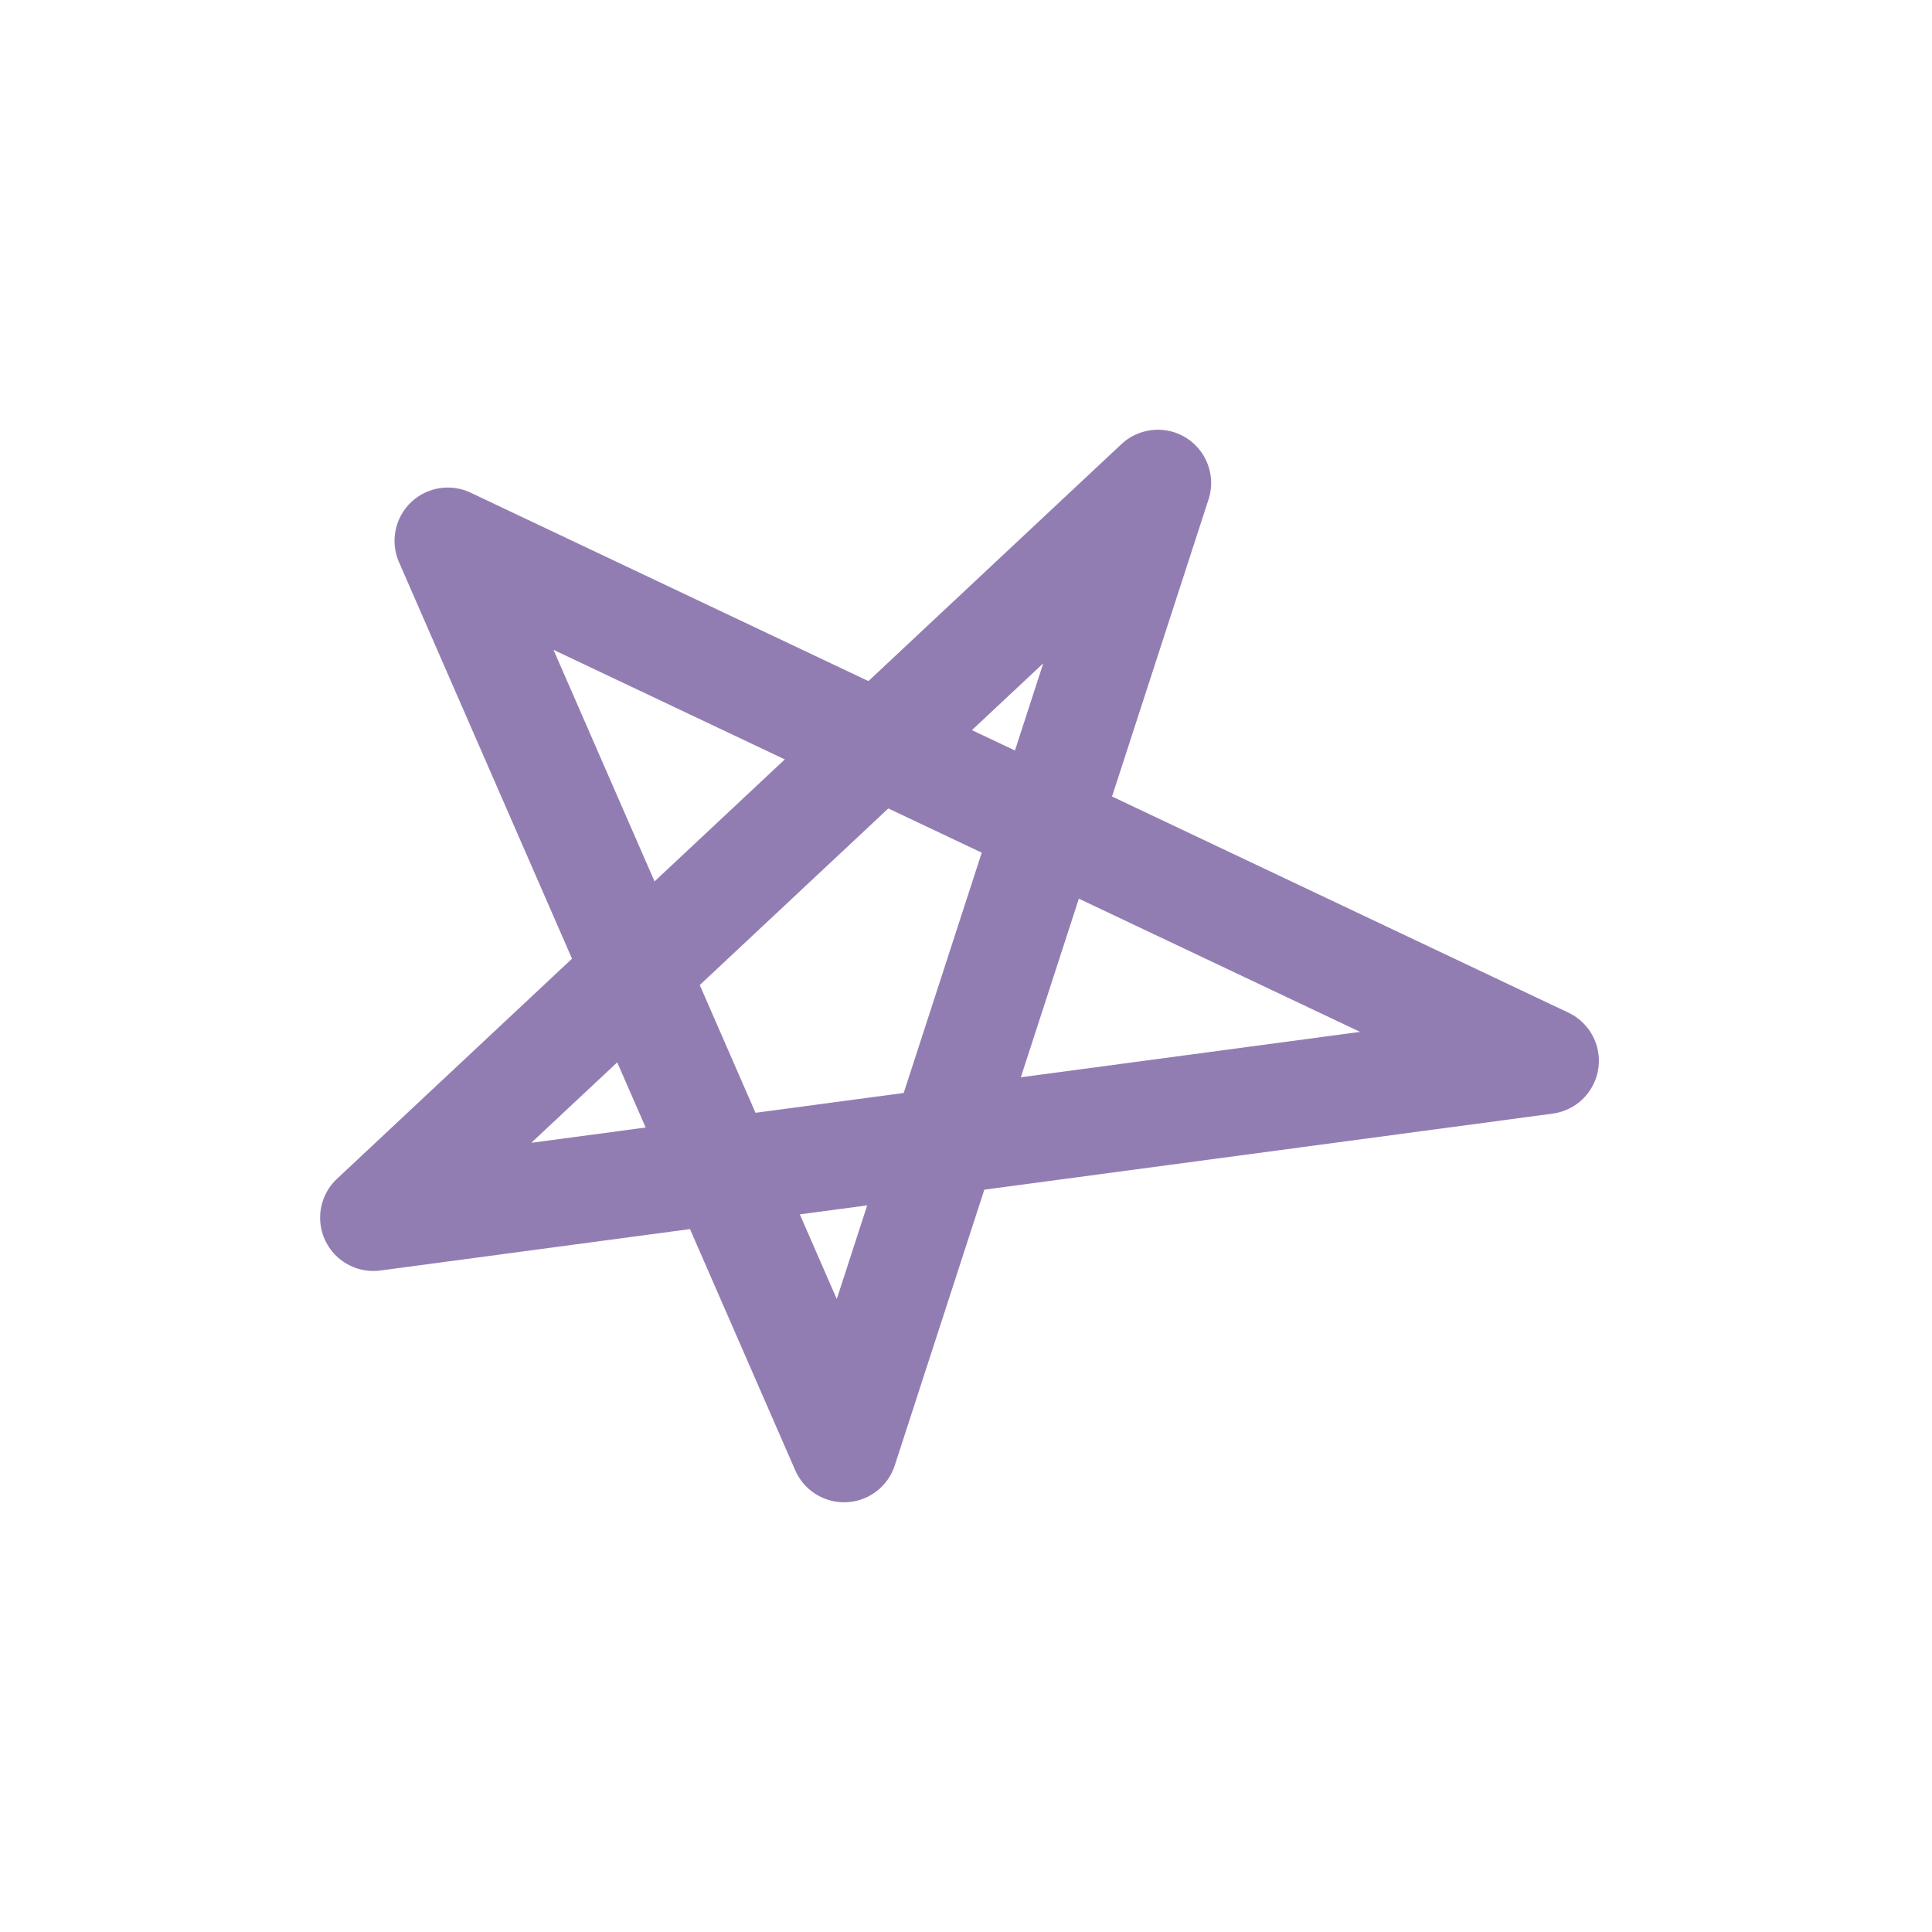 <svg width="200" height="200" viewBox="0 0 200 200" fill="none" xmlns="http://www.w3.org/2000/svg">
<path d="M87.378 150L119.861 50L38.654 126.056L160 109.814L46.357 55.986L87.378 150Z" stroke="#927DB3" stroke-width="11.031" stroke-linejoin="round"/>
</svg>
